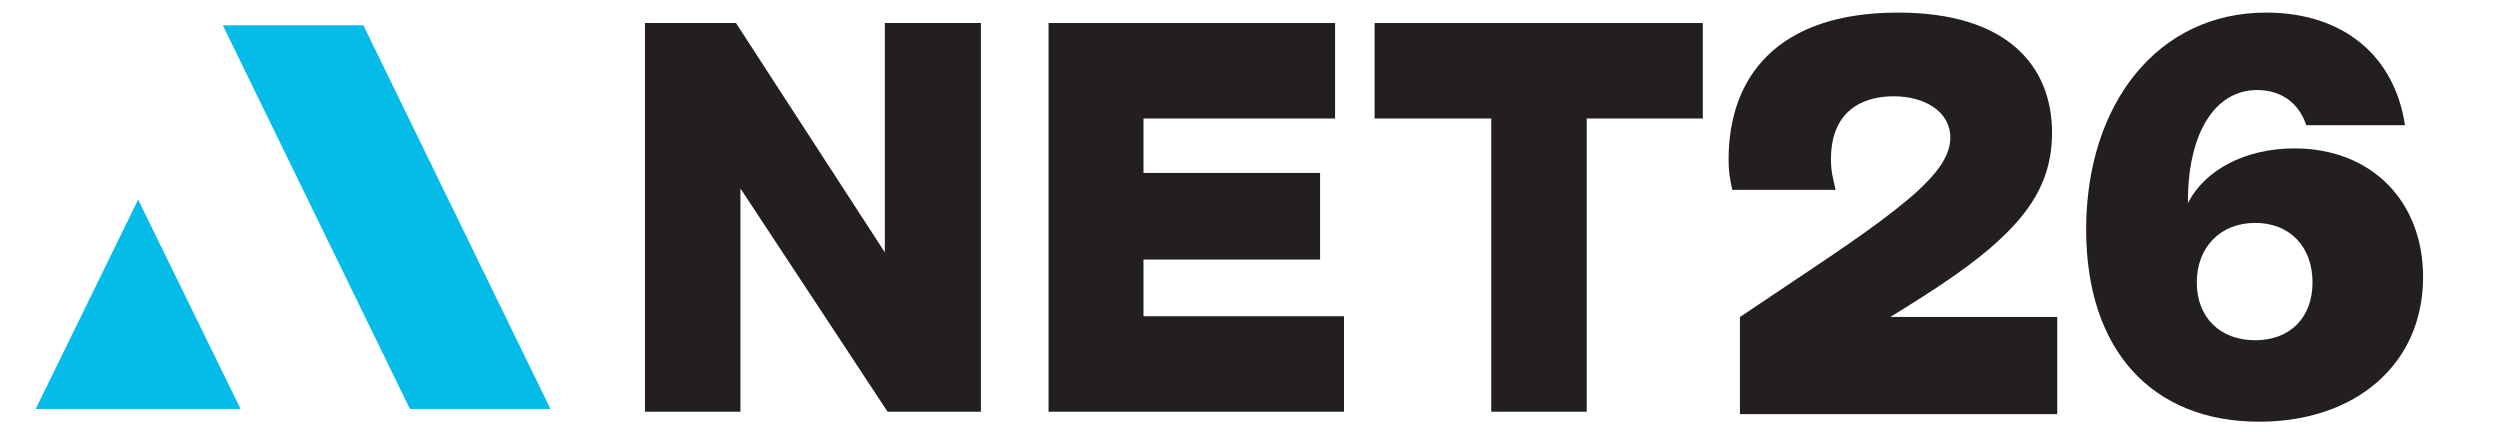 <?xml version="1.0" encoding="UTF-8"?>
<svg id="Layer_3" data-name="Layer 3" xmlns="http://www.w3.org/2000/svg" viewBox="0 0 280.17 48.41">
  <defs>
    <style>
      .cls-1 {
        fill: #05bce8;
      }

      .cls-2 {
        fill: #231f20;
      }
    </style>
  </defs>
  <g id="Layer_1" data-name="Layer 1">
    <g>
      <path class="cls-1" d="M15.45,22.31l11.51,23.52H4l11.51-23.52h-.06ZM40.72,2.83h-15.75l20.97,43h15.75L40.72,2.83h0Z"/>
      <g>
        <path class="cls-2" d="M72.27,2.58h10.21l16.68,25.7V2.58h10.77v43.56h-10.46l-16.49-25.02v25.02h-10.7V2.58h0Z"/>
        <path class="cls-2" d="M150.62,35.44v10.7h-33.11V2.58h32.11v10.7h-21.47v6.1h19.79v9.71h-19.79v6.35h22.47Z"/>
        <path class="cls-2" d="M177.82,13.28v32.86h-10.7V13.28h-13.07V2.58h36.78v10.7h-13.01Z"/>
      </g>
    </g>
  </g>
  <g>
    <path class="cls-2" d="M195,35.52c7.3-4.92,13.26-8.74,17.37-11.99,4-3.13,6.2-5.62,6.2-8.11,0-2.9-2.84-4.63-6.37-4.63-2.95,0-7.01,1.22-7.01,7.07,0,1.51.29,2.26.52,3.42h-11.58c-.29-1.39-.41-2.08-.41-3.42,0-9.21,5.44-16.45,18.99-16.45,12.22,0,17.26,5.96,17.26,13.49,0,4.75-1.97,8.34-5.85,11.93-2.95,2.78-7.07,5.5-12.28,8.69h18.71v10.89h-35.56v-10.89Z"/>
    <path class="cls-2" d="M233.79,25.73c0-14.13,8.05-24.32,20.15-24.32,8.69,0,14.42,4.86,15.58,12.62h-11.06c-.93-2.78-3.13-3.94-5.5-3.94-4.75,0-7.82,4.86-7.76,12.68,1.85-3.71,6.43-6.14,11.93-6.14,8.63,0,14.42,5.91,14.42,14.42,0,9.79-7.59,16.21-18.36,16.21-11.99,0-19.4-7.99-19.4-21.54ZM259.16,31.64c0-4-2.55-6.66-6.43-6.66s-6.54,2.72-6.54,6.66,2.61,6.49,6.54,6.49,6.43-2.55,6.43-6.49Z"/>
  </g>
</svg>